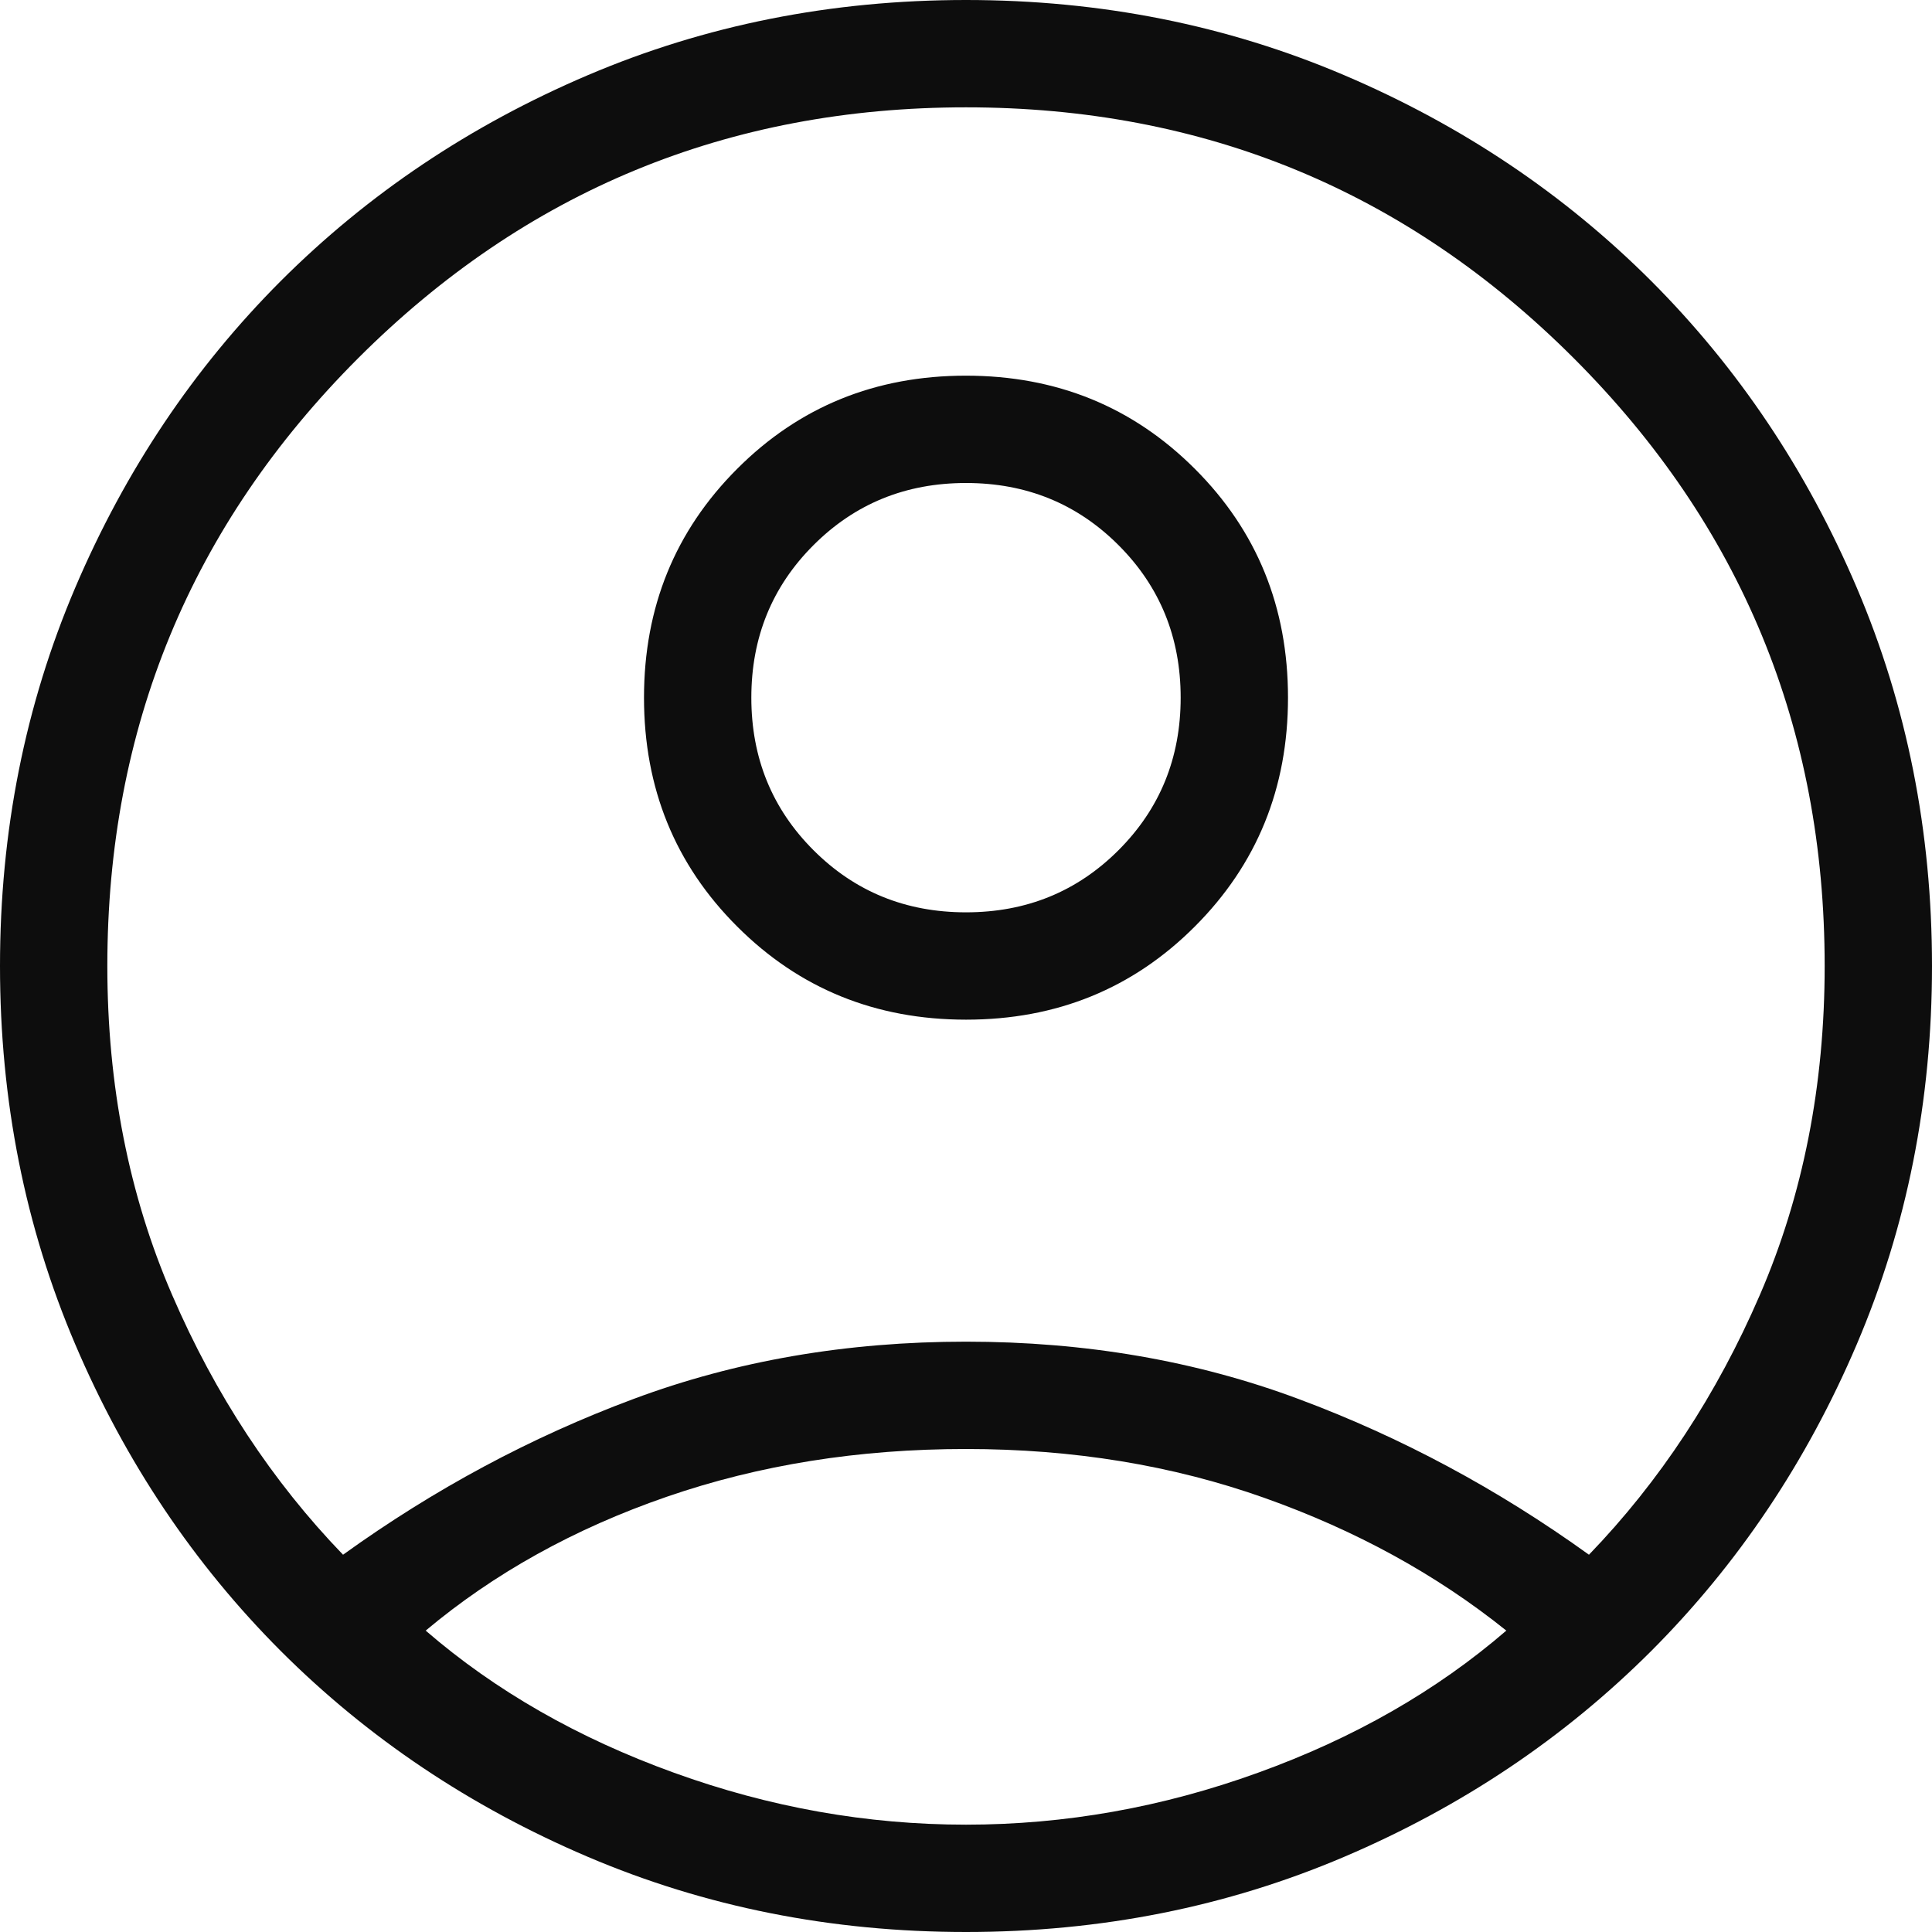 <svg width="18" height="18" viewBox="0 0 18 18" fill="none" xmlns="http://www.w3.org/2000/svg">
<path d="M3.196 14.485C4.046 13.873 4.948 13.389 5.902 13.034C6.856 12.678 7.888 12.5 9 12.5C10.111 12.5 11.144 12.678 12.098 13.034C13.052 13.389 13.954 13.873 14.804 14.485C15.464 13.801 15.995 12.994 16.397 12.063C16.799 11.133 17 10.111 17 9C17 6.783 16.221 4.896 14.662 3.337C13.104 1.779 11.217 1 9 1C6.783 1 4.896 1.779 3.337 3.337C1.779 4.896 1 6.783 1 9C1 10.111 1.201 11.133 1.603 12.063C2.005 12.994 2.536 13.801 3.196 14.485ZM9.001 9.5C8.158 9.5 7.447 9.211 6.868 8.632C6.289 8.054 6 7.343 6 6.5C6 5.658 6.289 4.947 6.868 4.368C7.446 3.789 8.157 3.5 8.999 3.5C9.842 3.5 10.553 3.789 11.132 4.368C11.711 4.946 12 5.657 12 6.5C12 7.342 11.711 8.053 11.132 8.632C10.554 9.211 9.843 9.5 9.001 9.5ZM9 18C7.745 18 6.57 17.766 5.475 17.299C4.38 16.832 3.428 16.193 2.617 15.383C1.807 14.572 1.168 13.62 0.701 12.525C0.234 11.43 0 10.255 0 9C0 7.745 0.234 6.57 0.701 5.475C1.168 4.38 1.807 3.428 2.617 2.617C3.428 1.807 4.38 1.168 5.475 0.701C6.57 0.234 7.745 0 9 0C10.255 0 11.43 0.234 12.525 0.701C13.62 1.168 14.572 1.807 15.383 2.617C16.193 3.428 16.832 4.38 17.299 5.475C17.766 6.57 18 7.745 18 9C18 10.255 17.766 11.43 17.299 12.525C16.832 13.62 16.193 14.572 15.383 15.383C14.572 16.193 13.62 16.832 12.525 17.299C11.43 17.766 10.255 18 9 18ZM9 17C9.922 17 10.829 16.839 11.721 16.516C12.613 16.194 13.384 15.753 14.034 15.192C13.384 14.67 12.633 14.258 11.779 13.955C10.925 13.652 9.999 13.5 9 13.5C8.001 13.5 7.072 13.648 6.212 13.945C5.351 14.242 4.603 14.658 3.966 15.192C4.615 15.753 5.387 16.194 6.279 16.516C7.171 16.839 8.078 17 9 17ZM9 8.5C9.562 8.5 10.035 8.307 10.421 7.921C10.807 7.535 11 7.061 11 6.5C11 5.939 10.807 5.465 10.421 5.079C10.035 4.693 9.562 4.5 9 4.5C8.438 4.5 7.965 4.693 7.579 5.079C7.193 5.465 7 5.939 7 6.5C7 7.061 7.193 7.535 7.579 7.921C7.965 8.307 8.438 8.5 9 8.5Z" fill="#0D0D0D"/>
</svg>
